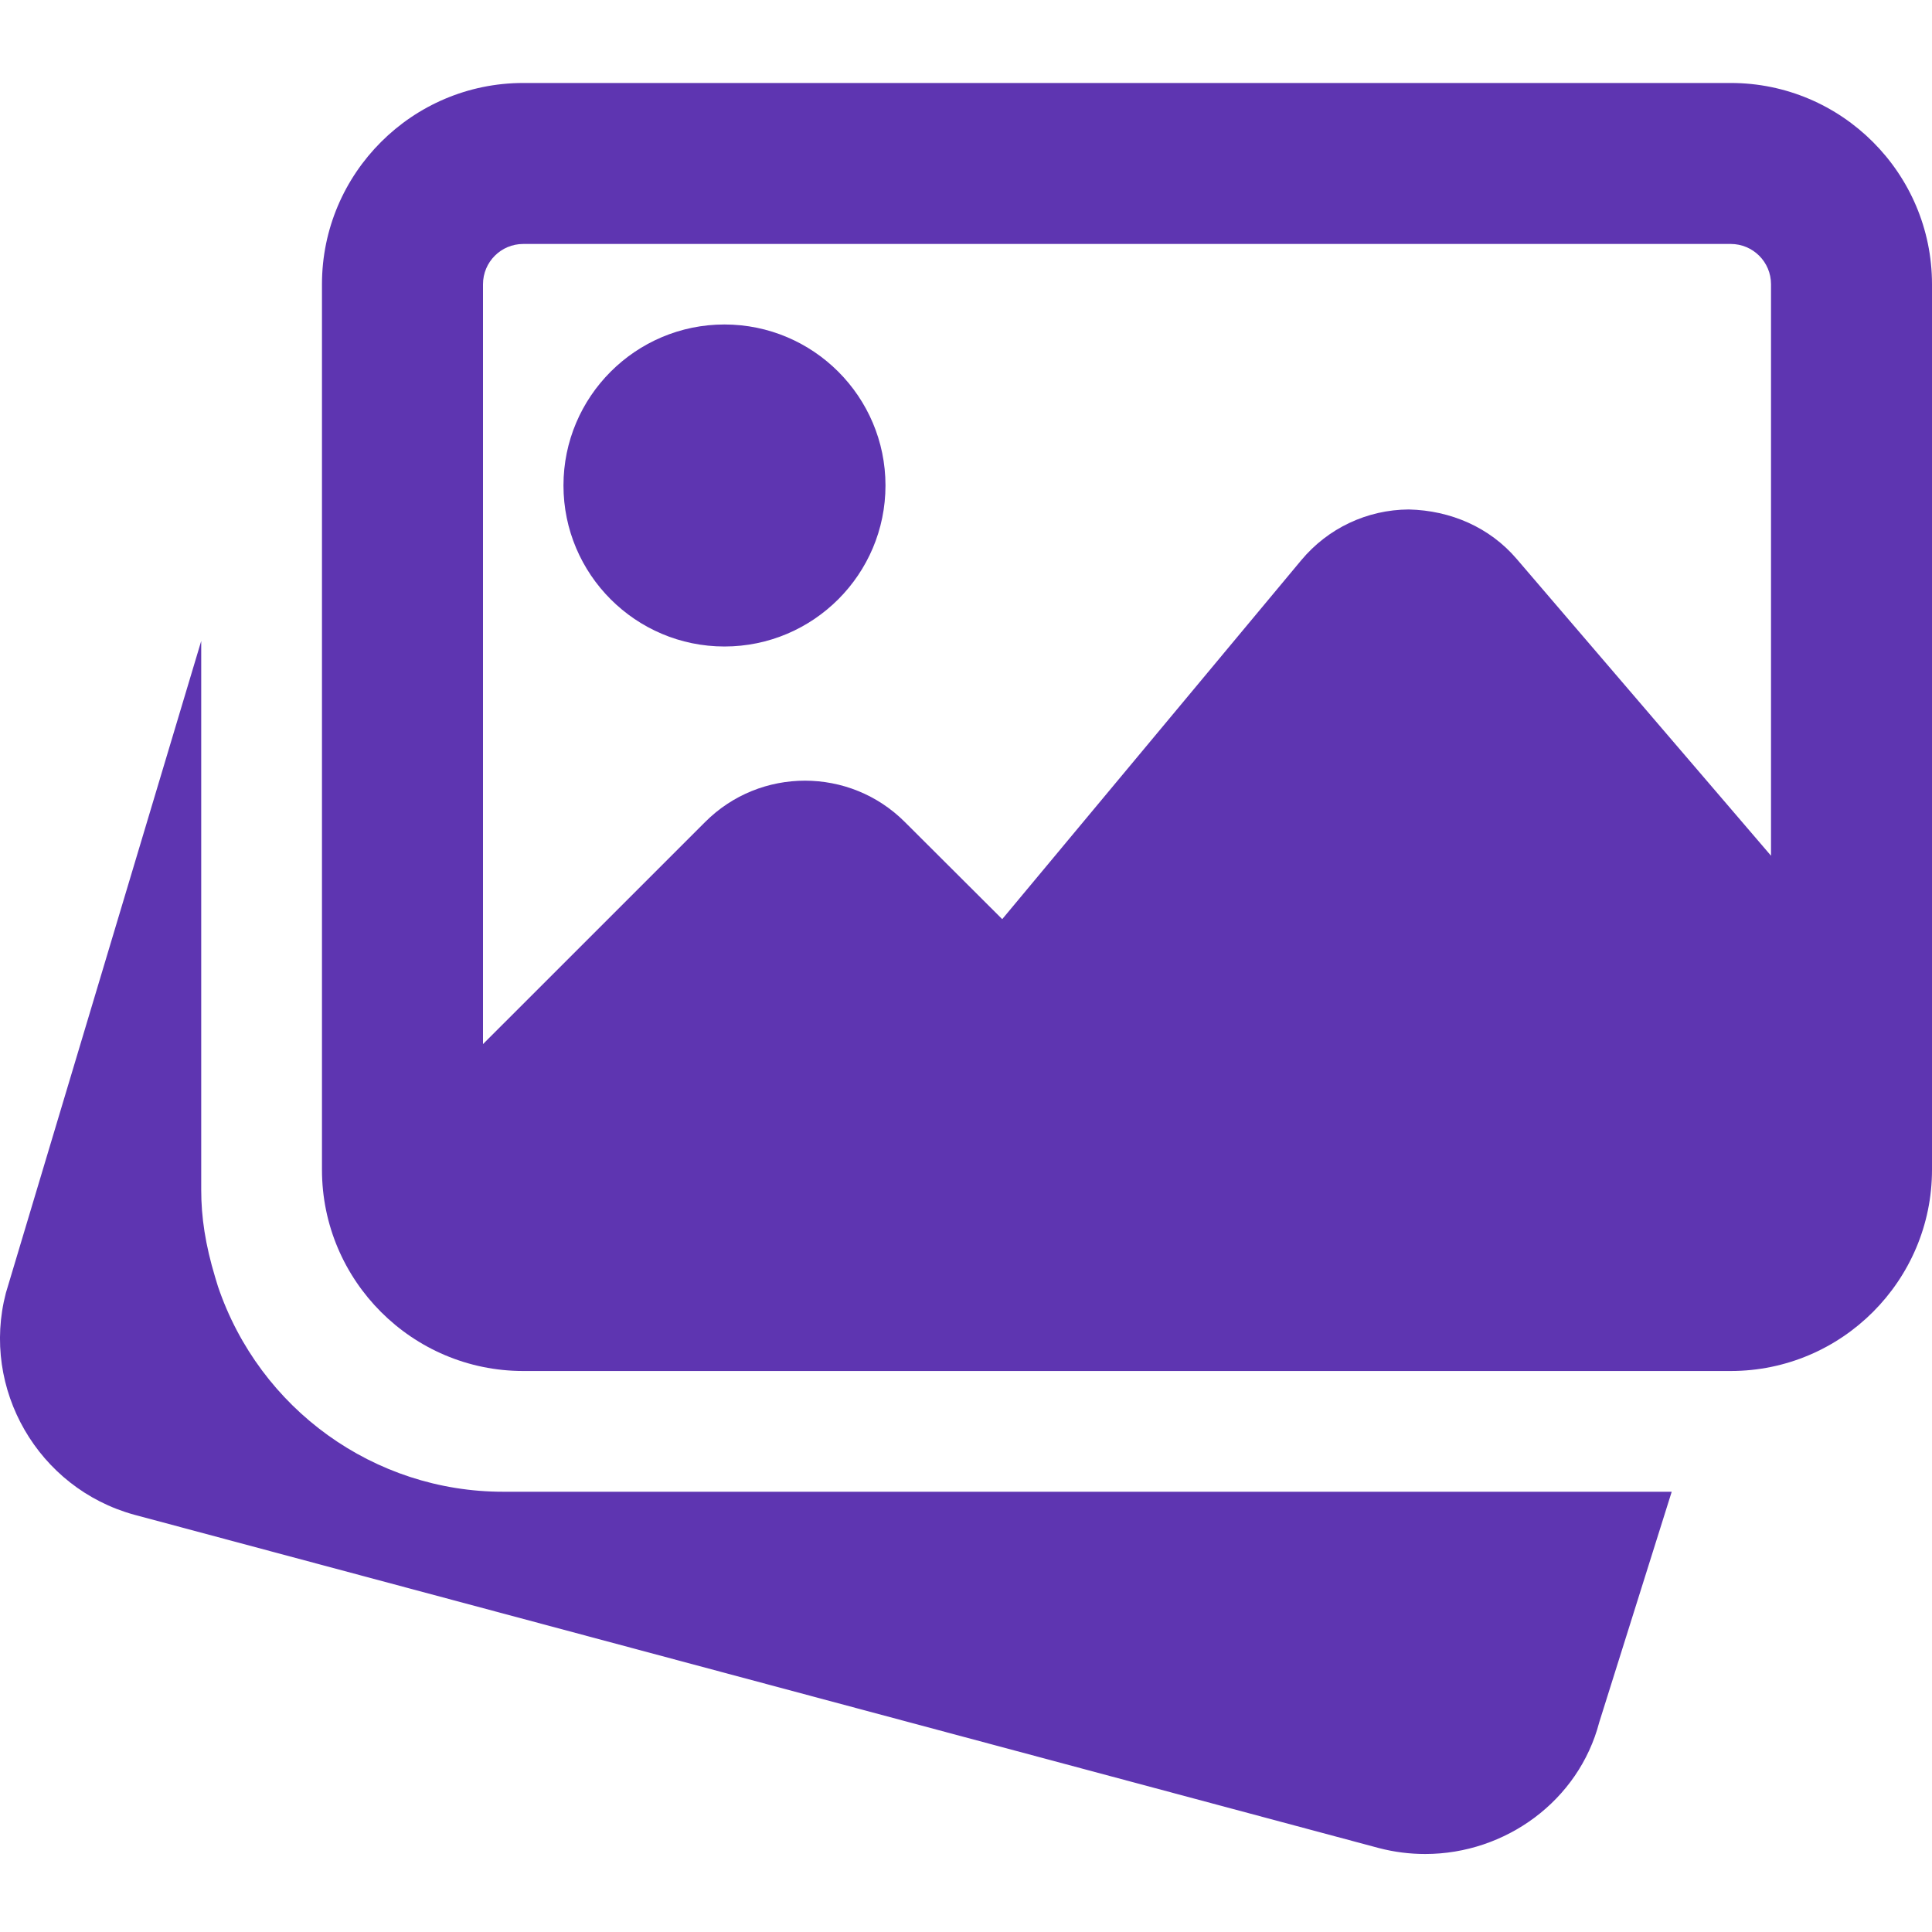 <?xml version="1.0" encoding="UTF-8"?> <svg xmlns="http://www.w3.org/2000/svg" width="40" height="40" viewBox="0 0 40 40" fill="none"> <g clip-path="url(#clip0)"> <path d="M10.416 30.885C7.748 30.885 5.374 29.177 4.512 26.633L4.454 26.442C4.251 25.768 4.166 25.202 4.166 24.635V13.271L0.122 26.768C-0.398 28.754 0.787 30.812 2.776 31.36L28.548 38.262C28.87 38.346 29.191 38.385 29.508 38.385C31.168 38.385 32.685 37.284 33.11 35.66L34.611 30.885H10.416Z" fill="#5E35B1"></path> <path d="M14.999 13.385C16.838 13.385 18.333 11.89 18.333 10.051C18.333 8.213 16.838 6.718 14.999 6.718C13.161 6.718 11.666 8.213 11.666 10.051C11.666 11.89 13.161 13.385 14.999 13.385Z" fill="#5E35B1"></path> <path d="M35.833 1.718H10.833C8.536 1.718 6.666 3.588 6.666 5.885V24.218C6.666 26.515 8.536 28.385 10.833 28.385H35.833C38.13 28.385 40 26.515 40 24.218V5.885C40 3.588 38.13 1.718 35.833 1.718ZM10.833 5.051H35.833C36.294 5.051 36.667 5.424 36.667 5.885V17.717L31.402 11.573C30.843 10.918 30.035 10.568 29.167 10.548C28.303 10.553 27.493 10.936 26.94 11.6L20.75 19.03L18.733 17.018C17.593 15.878 15.738 15.878 14.6 17.018L10 21.617V5.885C10 5.424 10.373 5.051 10.833 5.051Z" fill="#5E35B1"></path> </g> <defs> <clipPath id="clip0"> <rect width="40" height="40" fill="white"></rect> </clipPath> </defs> </svg> 
